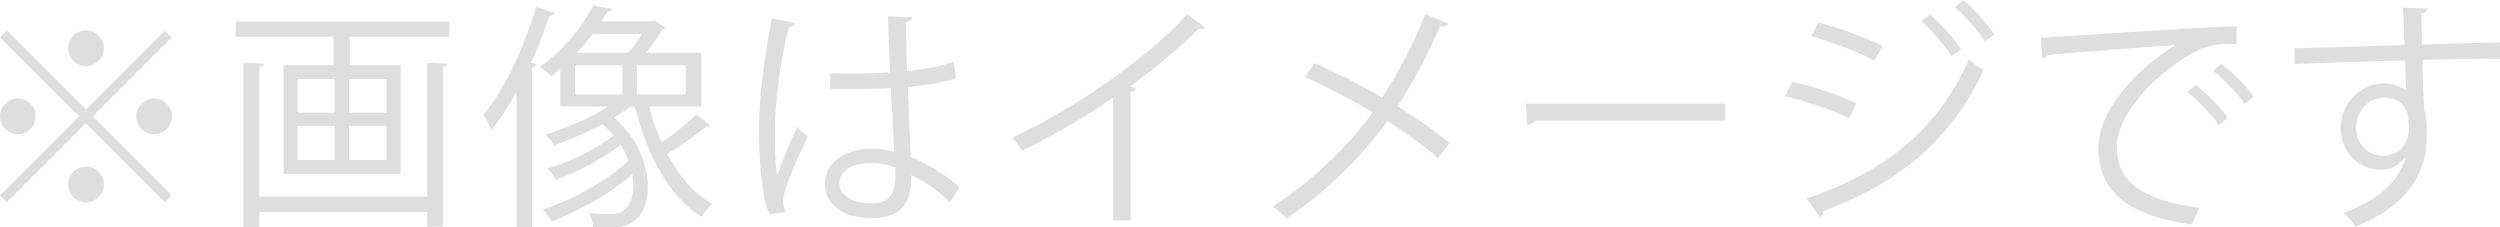 <?xml version="1.0" encoding="UTF-8"?><svg id="_イヤー_2" xmlns="http://www.w3.org/2000/svg" width="104.65" height="9.52" viewBox="0 0 104.65 9.52"><defs><style>.cls-1{fill:#dedede;}</style></defs><g id="_イヤー_1-2"><g><path class="cls-1" d="M.3,1.28l3.3,3.3L6.9,1.28l.29,.29-3.3,3.3,3.3,3.3-.29,.29-3.3-3.3L.29,8.47l-.29-.29,3.31-3.31L0,1.57l.29-.29Zm.45,4.34c-.41,0-.75-.34-.75-.75s.34-.75,.75-.75,.75,.34,.75,.75-.36,.75-.75,.75ZM2.85,2.02c0-.41,.34-.75,.75-.75s.75,.34,.75,.75-.34,.75-.75,.75c-.43,0-.75-.36-.75-.75Zm1.5,5.7c0,.41-.34,.75-.75,.75s-.75-.34-.75-.75,.34-.75,.75-.75c.43,0,.75,.36,.75,.75Zm2.1-3.6c.41,0,.75,.34,.75,.75s-.34,.75-.75,.75-.75-.34-.75-.75,.36-.75,.75-.75Z"/><path class="cls-1" d="M9.88,.9h8.93v.64h-4.17v1.19h2.13V7.28h-4.9V2.73h2.09V1.54h-4.09V.9Zm8,7.33V2.62l.85,.05c0,.07-.06,.12-.19,.14v6.68h-.66v-.62h-7.03v.65h-.66V2.62l.85,.05c0,.07-.06,.12-.19,.14v5.42h7.03ZM12.46,3.31v1.41h1.55v-1.41h-1.55Zm0,1.96v1.43h1.55v-1.43h-1.55Zm3.72-.55v-1.41h-1.57v1.41h1.57Zm0,1.98v-1.43h-1.57v1.43h1.57Z"/><path class="cls-1" d="M21.62,3.85c-.33,.59-.68,1.14-1.05,1.6-.07-.16-.23-.5-.33-.65,.86-1.04,1.69-2.78,2.2-4.51l.79,.25c-.03,.07-.1,.11-.23,.11-.22,.67-.48,1.34-.77,1.98l.23,.07c-.02,.07-.07,.11-.19,.13v6.7h-.65V3.85Zm5.55,.61c.14,.52,.31,1.03,.52,1.5,.51-.34,1.11-.82,1.47-1.17l.59,.49s-.12,.05-.21,.04c-.4,.33-1.09,.81-1.61,1.12,.48,.92,1.11,1.66,1.88,2.09-.15,.13-.35,.37-.45,.55-1.36-.86-2.29-2.6-2.78-4.62h-.2c-.2,.16-.43,.31-.68,.46,1,.85,1.42,1.99,1.42,2.9,0,1.02-.49,1.71-1.5,1.71-.22,0-.51-.01-.8-.03,0-.16-.07-.42-.17-.59,.33,.04,.64,.05,.84,.05,.26,0,.45-.02,.64-.17,.24-.17,.38-.55,.38-1.03,0-.14-.01-.3-.04-.46-.9,.78-2.25,1.55-3.37,1.97-.09-.16-.25-.37-.39-.5,1.23-.39,2.76-1.24,3.6-2.05-.09-.22-.19-.44-.33-.65-.74,.56-1.83,1.15-2.71,1.46-.08-.14-.23-.36-.36-.48,.91-.26,2.08-.83,2.78-1.38-.14-.16-.29-.32-.47-.47-.65,.35-1.37,.66-2.02,.88-.08-.12-.26-.34-.37-.45,.86-.26,1.86-.68,2.62-1.17h-2v-1.58c-.12,.11-.25,.21-.38,.31-.11-.13-.33-.31-.49-.38,1.06-.75,1.84-1.77,2.25-2.57l.79,.13c-.01,.07-.07,.12-.2,.12-.07,.13-.15,.26-.24,.4h1.92c.17,0,.19,0,.28-.04l.49,.32s-.09,.07-.14,.07c-.17,.3-.43,.66-.69,.97h2.32v2.25h-2.19Zm-3.1-1.73v1.22h1.98v-1.22h-1.98Zm2.22-.52c.2-.22,.42-.51,.59-.79h-2.07c-.2,.26-.42,.53-.66,.79h2.14Zm2.42,1.74v-1.22h-2.05v1.22h2.05Z"/><path class="cls-1" d="M32.2,8.96c-.31-.72-.43-2.21-.43-3.52s.21-3,.54-4.67l.97,.19c-.02,.1-.12,.17-.26,.18-.36,1.37-.58,3.15-.58,4.31,0,.76,.01,1.52,.09,1.89,.22-.6,.62-1.56,.83-2.03l.45,.42c-.33,.68-1.03,2.2-1.03,2.67,0,.14,.03,.29,.1,.48l-.68,.08Zm2.54-5.89c.84,.01,1.68,.02,2.52-.04-.04-.86-.07-1.6-.09-2.34l1.01,.03c0,.1-.1,.18-.26,.21,0,.64,.03,1.29,.05,2.05,.79-.08,1.43-.22,1.96-.4l.09,.7c-.48,.15-1.17,.29-2.02,.36,.04,1.11,.09,2.28,.12,2.92,.76,.31,1.52,.8,2.04,1.27l-.39,.64c-.41-.41-1-.85-1.62-1.14,0,.85-.17,1.8-1.67,1.8-1.17,0-1.95-.56-1.95-1.44,0-1.02,1.03-1.47,1.95-1.47,.31,0,.64,.04,.95,.13-.03-.63-.09-1.68-.14-2.66-.31,.02-.73,.03-1.02,.03h-1.52v-.65Zm2.73,3.93c-.32-.1-.66-.18-.99-.18-.61,0-1.34,.22-1.34,.85,0,.56,.6,.84,1.33,.84s1.01-.36,1.01-1.16v-.35Z"/><path class="cls-1" d="M50.45,1.15s-.1,.08-.19,.08c-.03,0-.06,0-.1-.01-.77,.78-1.88,1.69-2.85,2.39,.08,.03,.2,.09,.24,.11-.02,.06-.11,.12-.22,.13v5.37h-.73V4.08c-1.06,.75-2.44,1.56-3.81,2.23-.1-.16-.28-.41-.42-.55,2.73-1.26,5.72-3.4,7.33-5.17l.75,.56Z"/><path class="cls-1" d="M55.02,2.64c.94,.41,1.93,.91,2.84,1.44,.64-.96,1.3-2.22,1.8-3.49l.98,.4c-.04,.09-.18,.14-.36,.12-.46,1.06-1.11,2.32-1.78,3.34,.77,.48,1.57,1.02,2.18,1.54l-.48,.63c-.55-.48-1.3-1.03-2.13-1.56-1.03,1.47-2.53,2.96-4.23,4.09-.12-.15-.4-.39-.57-.5,1.67-1.08,3.2-2.57,4.19-3.95-.91-.54-1.88-1.05-2.82-1.47l.38-.59Z"/><path class="cls-1" d="M63.87,4.34h8.35v.71h-7.97c-.06,.1-.19,.17-.32,.19l-.06-.9Z"/><path class="cls-1" d="M75.02,3.42c.9,.2,2.02,.58,2.69,.9l-.3,.63c-.66-.32-1.81-.72-2.69-.92l.3-.61Zm.6,4.89c3.21-1.08,5.48-2.84,6.8-5.82,.15,.13,.45,.35,.61,.45-1.34,2.95-3.71,4.83-6.73,5.9,.03,.09-.03,.21-.11,.25l-.57-.78Zm.5-7.37c.9,.24,2,.64,2.68,.98l-.33,.61c-.71-.36-1.75-.76-2.65-1.01l.3-.58Zm4.68-.33c.41,.35,.98,.97,1.29,1.45l-.39,.29c-.28-.43-.86-1.1-1.27-1.46l.37-.28Zm1.39-.61c.41,.35,.98,.98,1.3,1.44l-.39,.29c-.3-.44-.86-1.08-1.27-1.44l.36-.29Z"/><path class="cls-1" d="M85.42,1.58c.75-.03,6.91-.47,8.21-.48v.75c-.12-.01-.24-.01-.36-.01-.58,0-1.07,.1-1.71,.51-1.5,.9-2.95,2.51-2.95,3.8,0,1.4,.98,2.23,3.46,2.55l-.33,.7c-2.84-.41-3.9-1.47-3.9-3.25,0-1.41,1.39-3.12,3.22-4.27-1.1,.08-4.05,.3-5.34,.42-.03,.08-.14,.15-.22,.16l-.08-.88Zm6.48,1.97c.48,.36,1.05,.95,1.36,1.38l-.38,.31c-.28-.44-.89-1.06-1.32-1.39l.34-.3Zm1.08-.88c.49,.36,1.07,.94,1.36,1.38l-.38,.3c-.27-.4-.85-1.02-1.32-1.38l.34-.3Z"/><path class="cls-1" d="M100.65,1.88c-.01-.22-.04-1.31-.06-1.56l1.03,.04c0,.08-.08,.18-.26,.21,0,.12,0,.24,.02,1.29,1.23-.04,2.52-.07,3.27-.08v.69c-.85-.02-2.06,0-3.25,.04,.02,.78,.04,1.5,.07,2.05,.1,.33,.12,.63,.12,1.05,0,.32-.03,.69-.1,.97-.26,1.17-1.12,2.2-2.88,2.9-.13-.17-.35-.42-.51-.57,1.53-.55,2.35-1.38,2.6-2.33h-.01c-.21,.3-.58,.53-1.03,.53-.89,0-1.68-.73-1.68-1.75,0-1.06,.85-1.87,1.8-1.87,.36,0,.73,.13,.93,.31,0-.17-.02-.84-.04-1.27-1.04,.02-4.2,.13-4.61,.15l-.02-.66,2.28-.06,2.33-.08Zm.19,3.51c0-.39,0-1.3-1.02-1.3-.69,0-1.18,.54-1.19,1.27,0,.7,.53,1.16,1.11,1.16,.71,0,1.1-.55,1.1-1.13Z"/></g></g></svg>